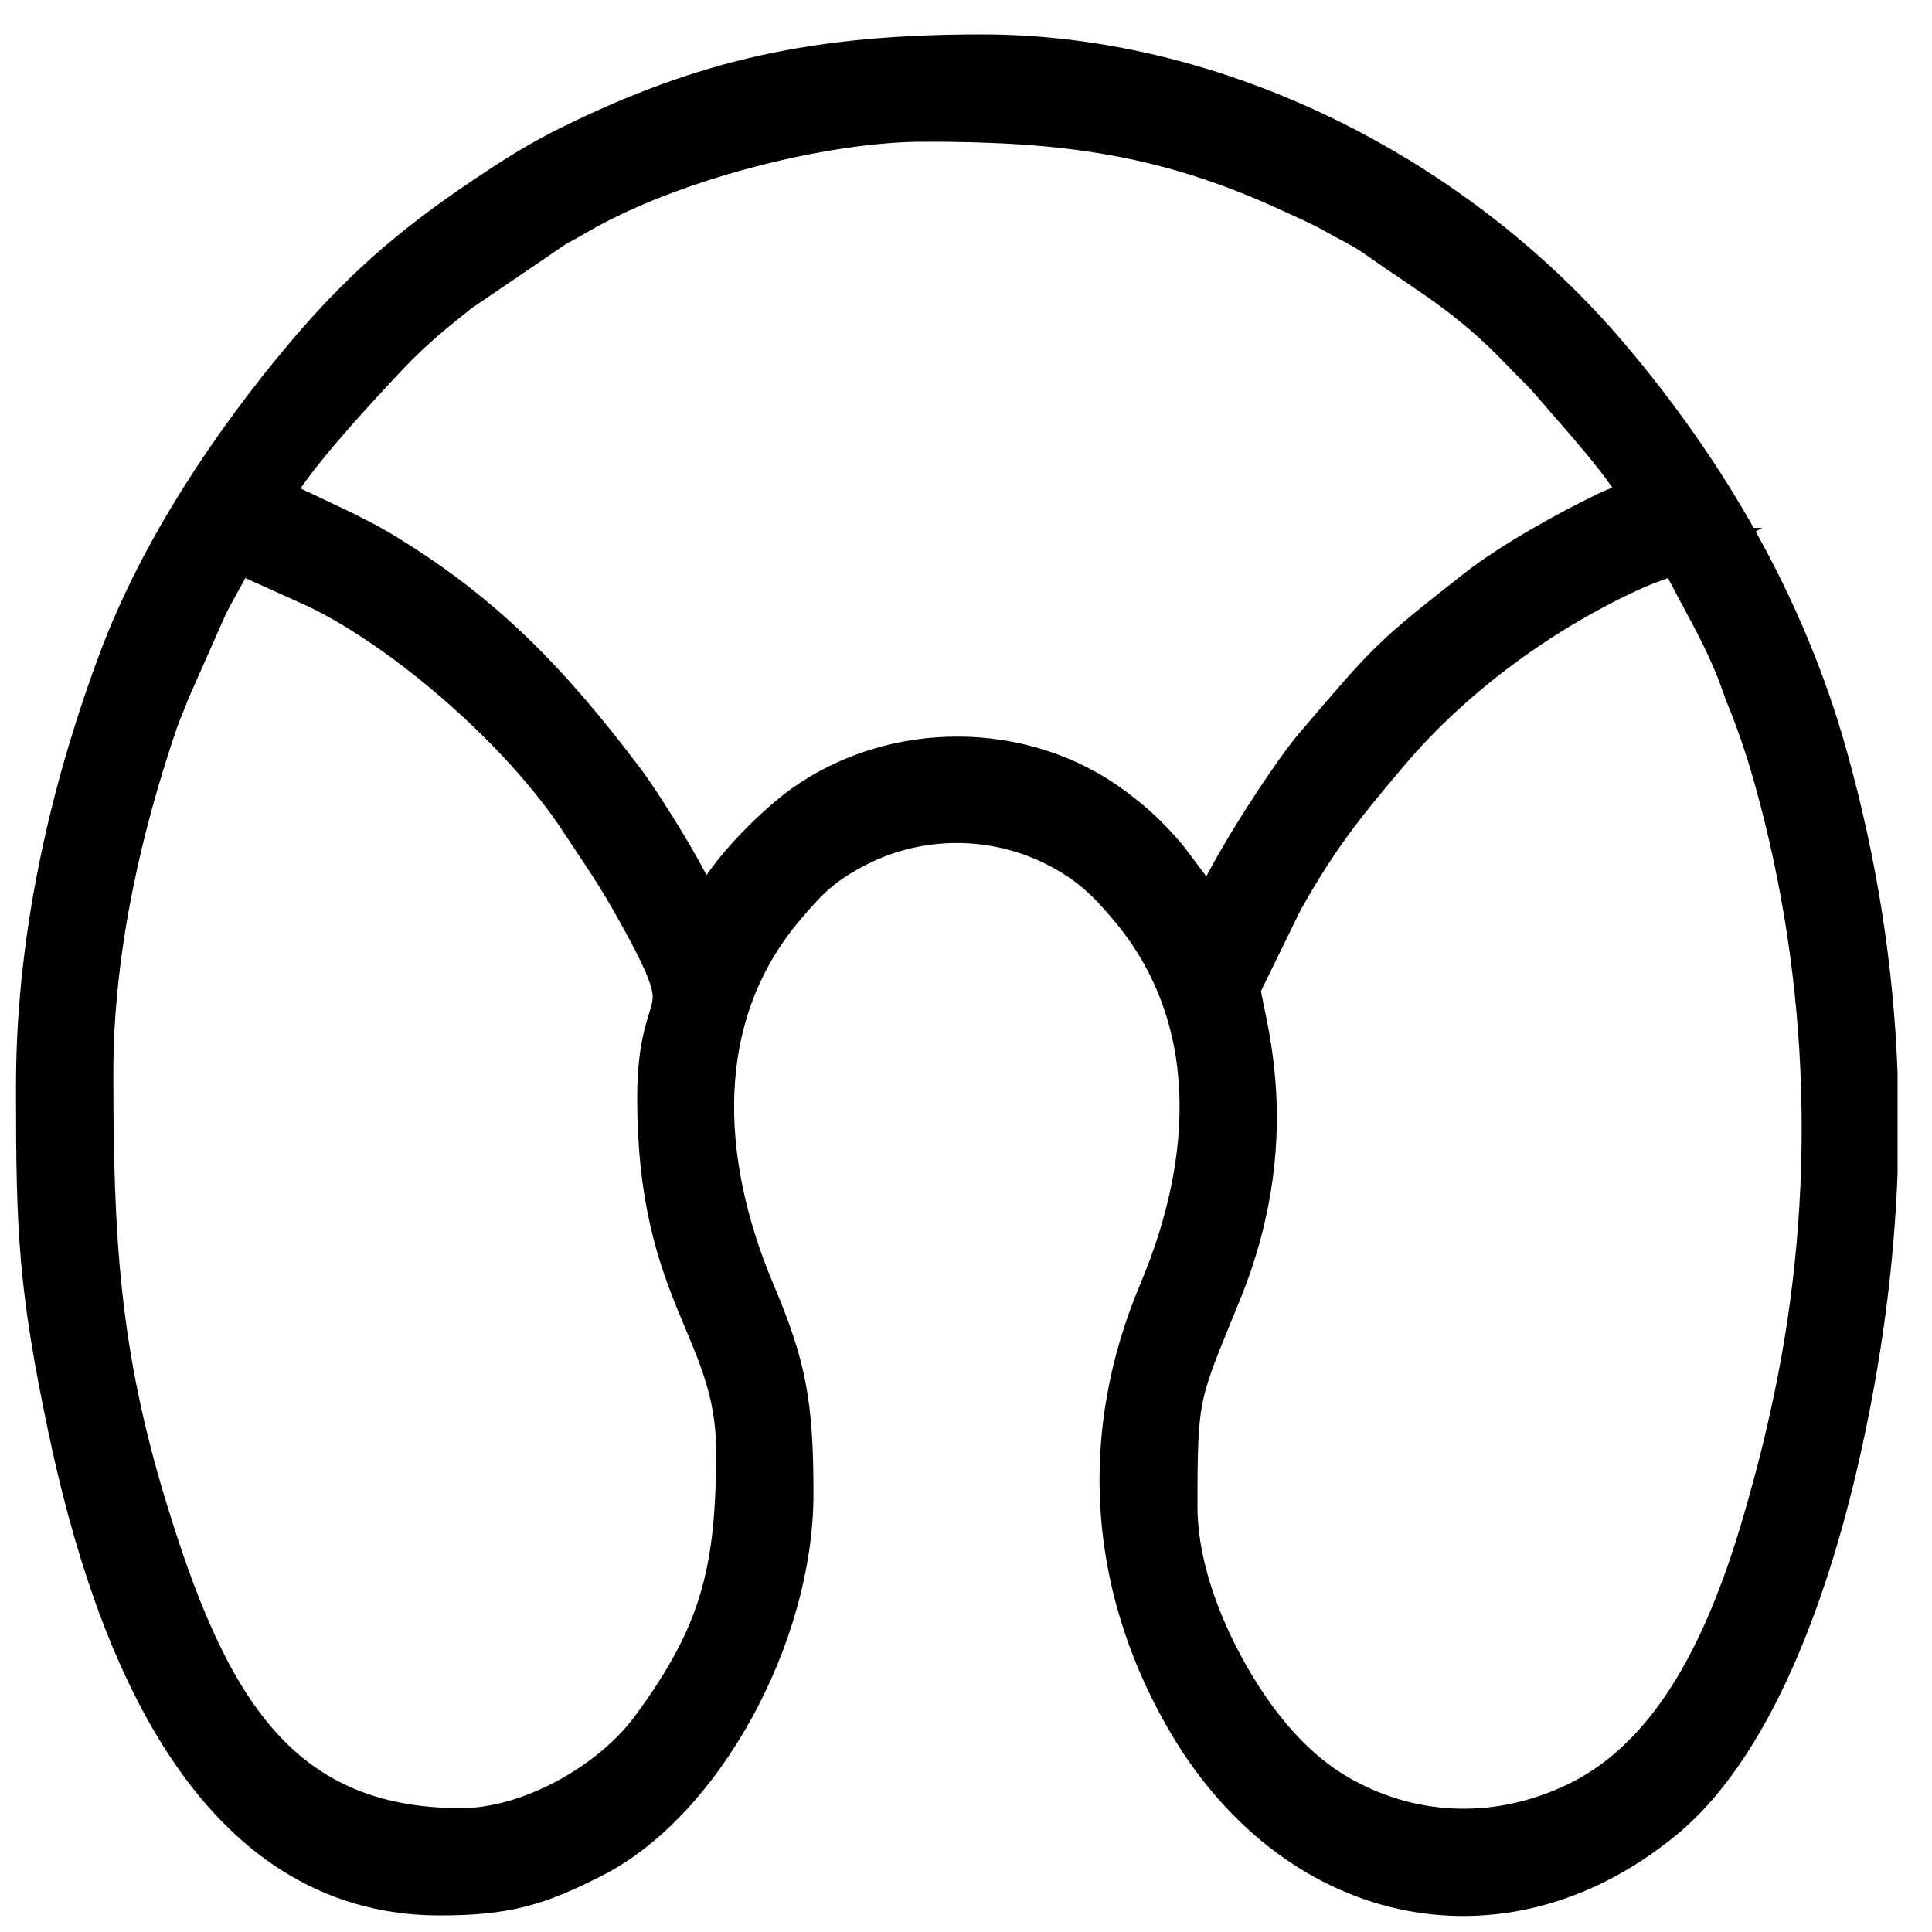 <?xml version="1.0" encoding="UTF-8"?> <svg xmlns="http://www.w3.org/2000/svg" xmlns:xlink="http://www.w3.org/1999/xlink" xmlns:xodm="http://www.corel.com/coreldraw/odm/2003" xml:space="preserve" width="105px" height="105px" version="1.1" style="shape-rendering:geometricPrecision; text-rendering:geometricPrecision; image-rendering:optimizeQuality; fill-rule:evenodd; clip-rule:evenodd" viewBox="0 0 105 105"> <defs> <style type="text/css"> .str0 {stroke:black;stroke-width:2.36;stroke-miterlimit:22.926} .fil0 {fill:black} </style> </defs> <g id="Layer_x0020_1">  <path class="fil0 str0" d="M91.22 29.87c0.95,2.13 2.56,4.5 3.54,7.36 0.19,0.58 0.38,0.95 0.61,1.58 0.44,1.18 0.8,2.29 1.14,3.51 3.06,10.94 3.41,22.66 1.03,33.87 -0.44,2.08 -0.83,3.62 -1.37,5.55 -1.87,6.72 -4.72,13.53 -10.44,16.29 -4.14,2 -8.75,1.95 -12.79,-0.27 -2.09,-1.15 -3.74,-2.89 -5.09,-4.84 -1.98,-2.86 -3.95,-7.12 -3.95,-11.04 0,-6.23 0.1,-6.03 2.41,-11.71 3.7,-9.1 0.83,-15.6 1.04,-16.58l2.29 -4.68c1.95,-3.47 3.32,-5.16 5.73,-8.01 3.66,-4.34 8.58,-7.83 13.39,-10.01 0.85,-0.39 1.74,-0.62 2.46,-1.02zm10.73 28.49l0 5.35c-0.17,4.61 -0.76,9.27 -1.76,14.01 -1.55,7.41 -4.59,16.81 -9.87,21.13 -8.79,7.2 -20.09,4.69 -25.95,-5.73 -4.02,-7.14 -4.58,-15.13 -1.31,-22.88 3.04,-7.2 3.4,-15.04 -1.65,-21.01 -1.12,-1.34 -2.07,-2.26 -3.62,-3.11 -3.61,-1.98 -7.97,-1.98 -11.58,0 -1.69,0.93 -2.4,1.67 -3.62,3.11 -5.06,5.96 -4.67,13.86 -1.65,21.01 1.7,4.02 2.09,6.01 2.09,10.95 0,7.71 -4.94,16.72 -10.87,19.71 -2.96,1.5 -4.63,2.02 -8.26,2.02 -12.28,0 -17.61,-13.35 -20.13,-25.39 -1.58,-7.54 -1.72,-10.59 -1.72,-18.17l0 -0.37c0,-8.78 2.2,-17 4.49,-23.11 2.28,-6.06 6.2,-11.85 10.1,-16.48 3.4,-4.03 6.37,-6.43 10.45,-9.11 1.28,-0.85 2.5,-1.59 3.92,-2.29 7.34,-3.62 13.36,-4.95 22.36,-4.95 12.73,0 25.68,6.51 34.09,16.47 5.17,6.12 9.46,13.32 11.78,21.64 1.61,5.77 2.5,11.47 2.71,17.2zm-66.14 1.33c0,10.75 4.29,12.55 4.29,19.18 0,6.53 -0.87,9.98 -4.64,15.09 -2.22,3.02 -6.67,5.49 -10.39,5.49 -10.22,0 -13.99,-7.04 -17.19,-17.54 -2.56,-8.4 -2.9,-14.6 -2.9,-23.61 0,-6.81 1.62,-13.58 3.53,-19.16 0.2,-0.57 0.39,-0.94 0.62,-1.58l2.08 -4.7c0.53,-1.06 1.1,-1.93 1.57,-2.99l4.52 2.04c4.86,2.36 11.11,7.78 14.3,12.65 0.97,1.48 1.8,2.65 2.69,4.21 4.2,7.39 1.52,4.4 1.52,10.92zm14.43 -53.17c7.58,0 13.1,0.69 19.96,3.86 0.82,0.38 1.58,0.7 2.36,1.14 0.76,0.44 1.56,0.8 2.23,1.28 2.91,2.06 5.12,3.23 7.99,6.26 0.68,0.72 1.1,1.06 1.76,1.85 0.87,1.04 4.44,4.91 4.73,6.18 -0.59,0.34 -1.19,0.46 -1.87,0.79 -2.11,1.01 -5.17,2.71 -7.03,4.16 -4.82,3.78 -4.82,3.84 -8.91,8.63 -1.32,1.55 -5.28,7.63 -5.61,9.31l-2.48 -3.3c-0.98,-1.15 -1.74,-1.87 -2.94,-2.76 -4.86,-3.6 -11.84,-3.59 -16.74,-0.09 -1.47,1.05 -4.77,4.19 -5.15,6.15l-0.39 0c-0.28,-1.43 -3.36,-6.29 -4.25,-7.46 -4.1,-5.44 -7.76,-9.23 -13.38,-12.58 -0.7,-0.42 -1.2,-0.64 -1.88,-1l-3.91 -1.85c0.35,-1.53 5.25,-6.71 6.39,-7.92 1.23,-1.29 2.42,-2.27 3.8,-3.36l5.2 -3.54c0.41,-0.22 0.78,-0.43 1.2,-0.67 4.94,-2.9 13.32,-5.08 18.92,-5.08z"></path> </g> </svg> 